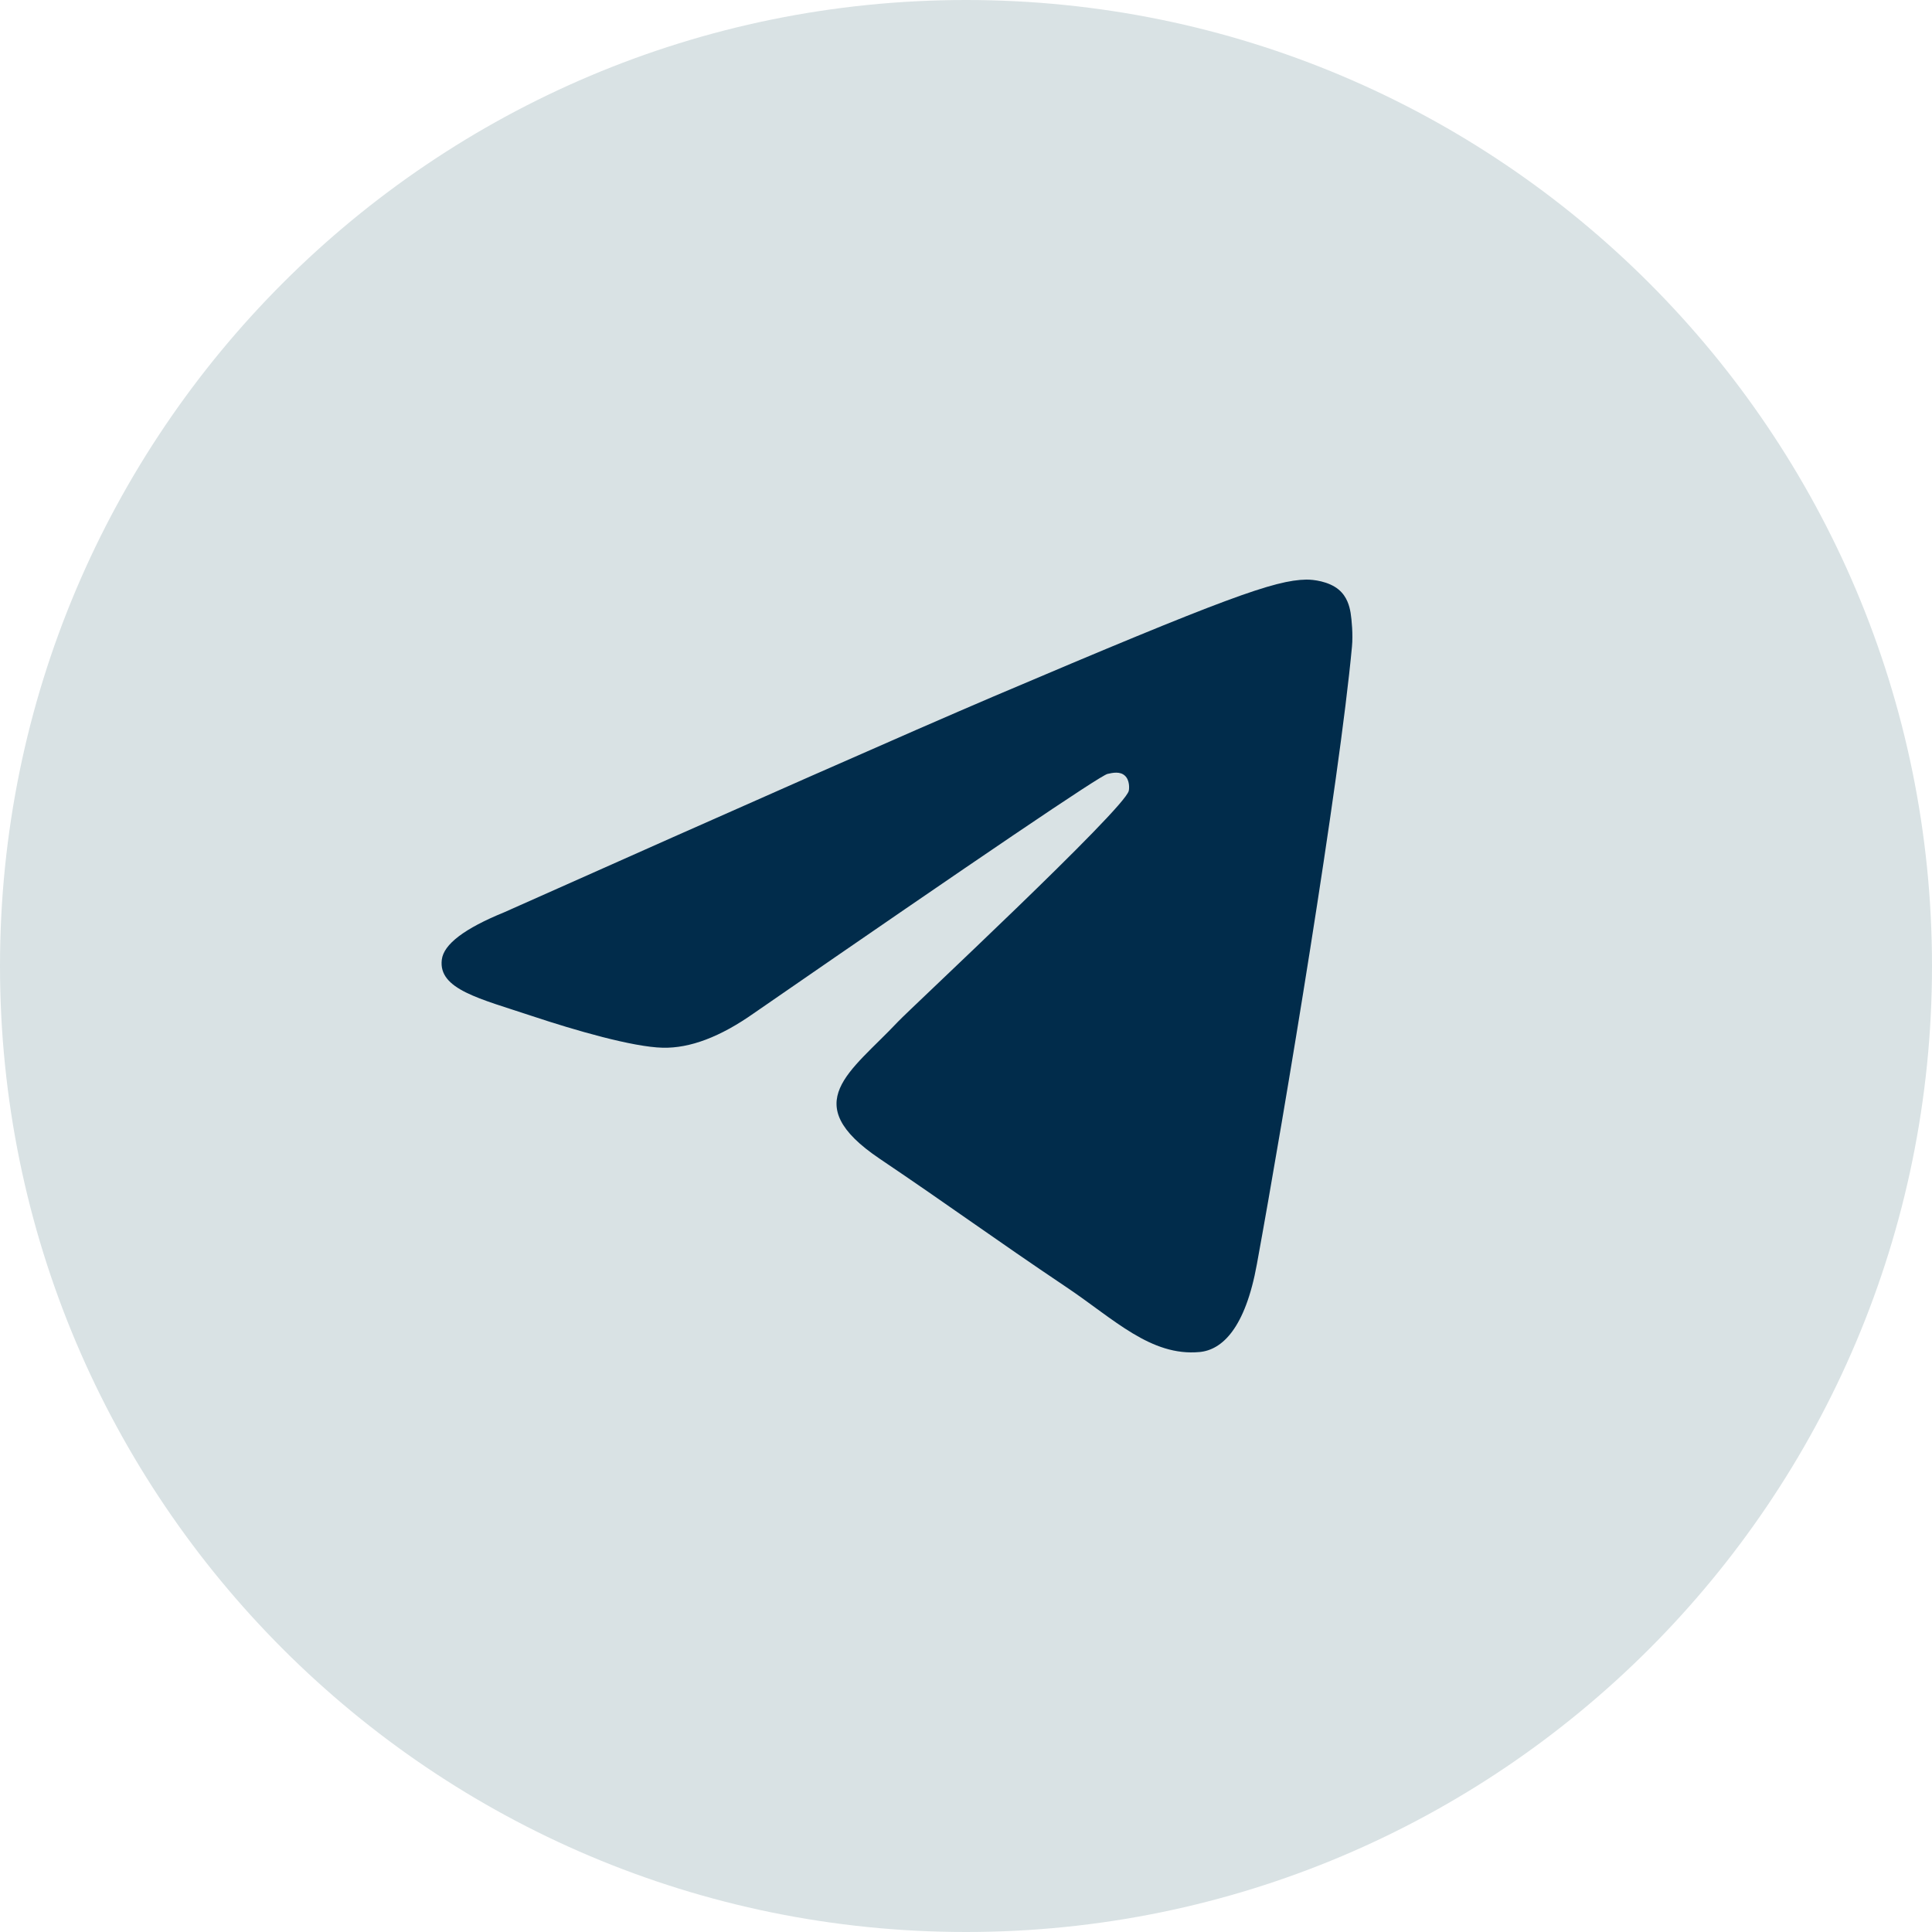 <?xml version="1.0" encoding="UTF-8"?> <svg xmlns="http://www.w3.org/2000/svg" width="40" height="40" viewBox="0 0 40 40" fill="none"><g clip-path="url(#clip0_151_7723)"><path d="M20 0C8.954 0 0 8.954 0 20C0 31.046 8.954 40 20 40C31.046 40 40 31.046 40 20C40 8.954 31.046 0 20 0Z" fill="#D9E2E4"></path><path d="M10.439 18.888C15.502 16.63 18.877 15.142 20.564 14.422C25.389 12.369 26.39 12.012 27.044 12C27.188 11.998 27.508 12.034 27.716 12.207C27.89 12.353 27.939 12.55 27.963 12.689C27.985 12.827 28.015 13.142 27.991 13.388C27.73 16.199 26.599 23.021 26.023 26.17C25.782 27.502 25.302 27.948 24.838 27.992C23.828 28.087 23.063 27.31 22.087 26.655C20.559 25.629 19.696 24.99 18.212 23.99C16.497 22.833 17.61 22.197 18.587 21.158C18.842 20.886 23.286 16.749 23.37 16.373C23.381 16.327 23.392 16.152 23.289 16.059C23.188 15.967 23.039 15.998 22.93 16.023C22.776 16.059 20.337 17.711 15.605 20.98C14.913 21.467 14.286 21.705 13.722 21.692C13.103 21.678 11.909 21.333 11.022 21.038C9.937 20.676 9.071 20.485 9.147 19.87C9.185 19.55 9.617 19.223 10.439 18.888Z" fill="#012C4B"></path></g><defs><clipPath id="clip0_151_7723"><rect width="40" height="40" fill="white"></rect></clipPath></defs></svg> 